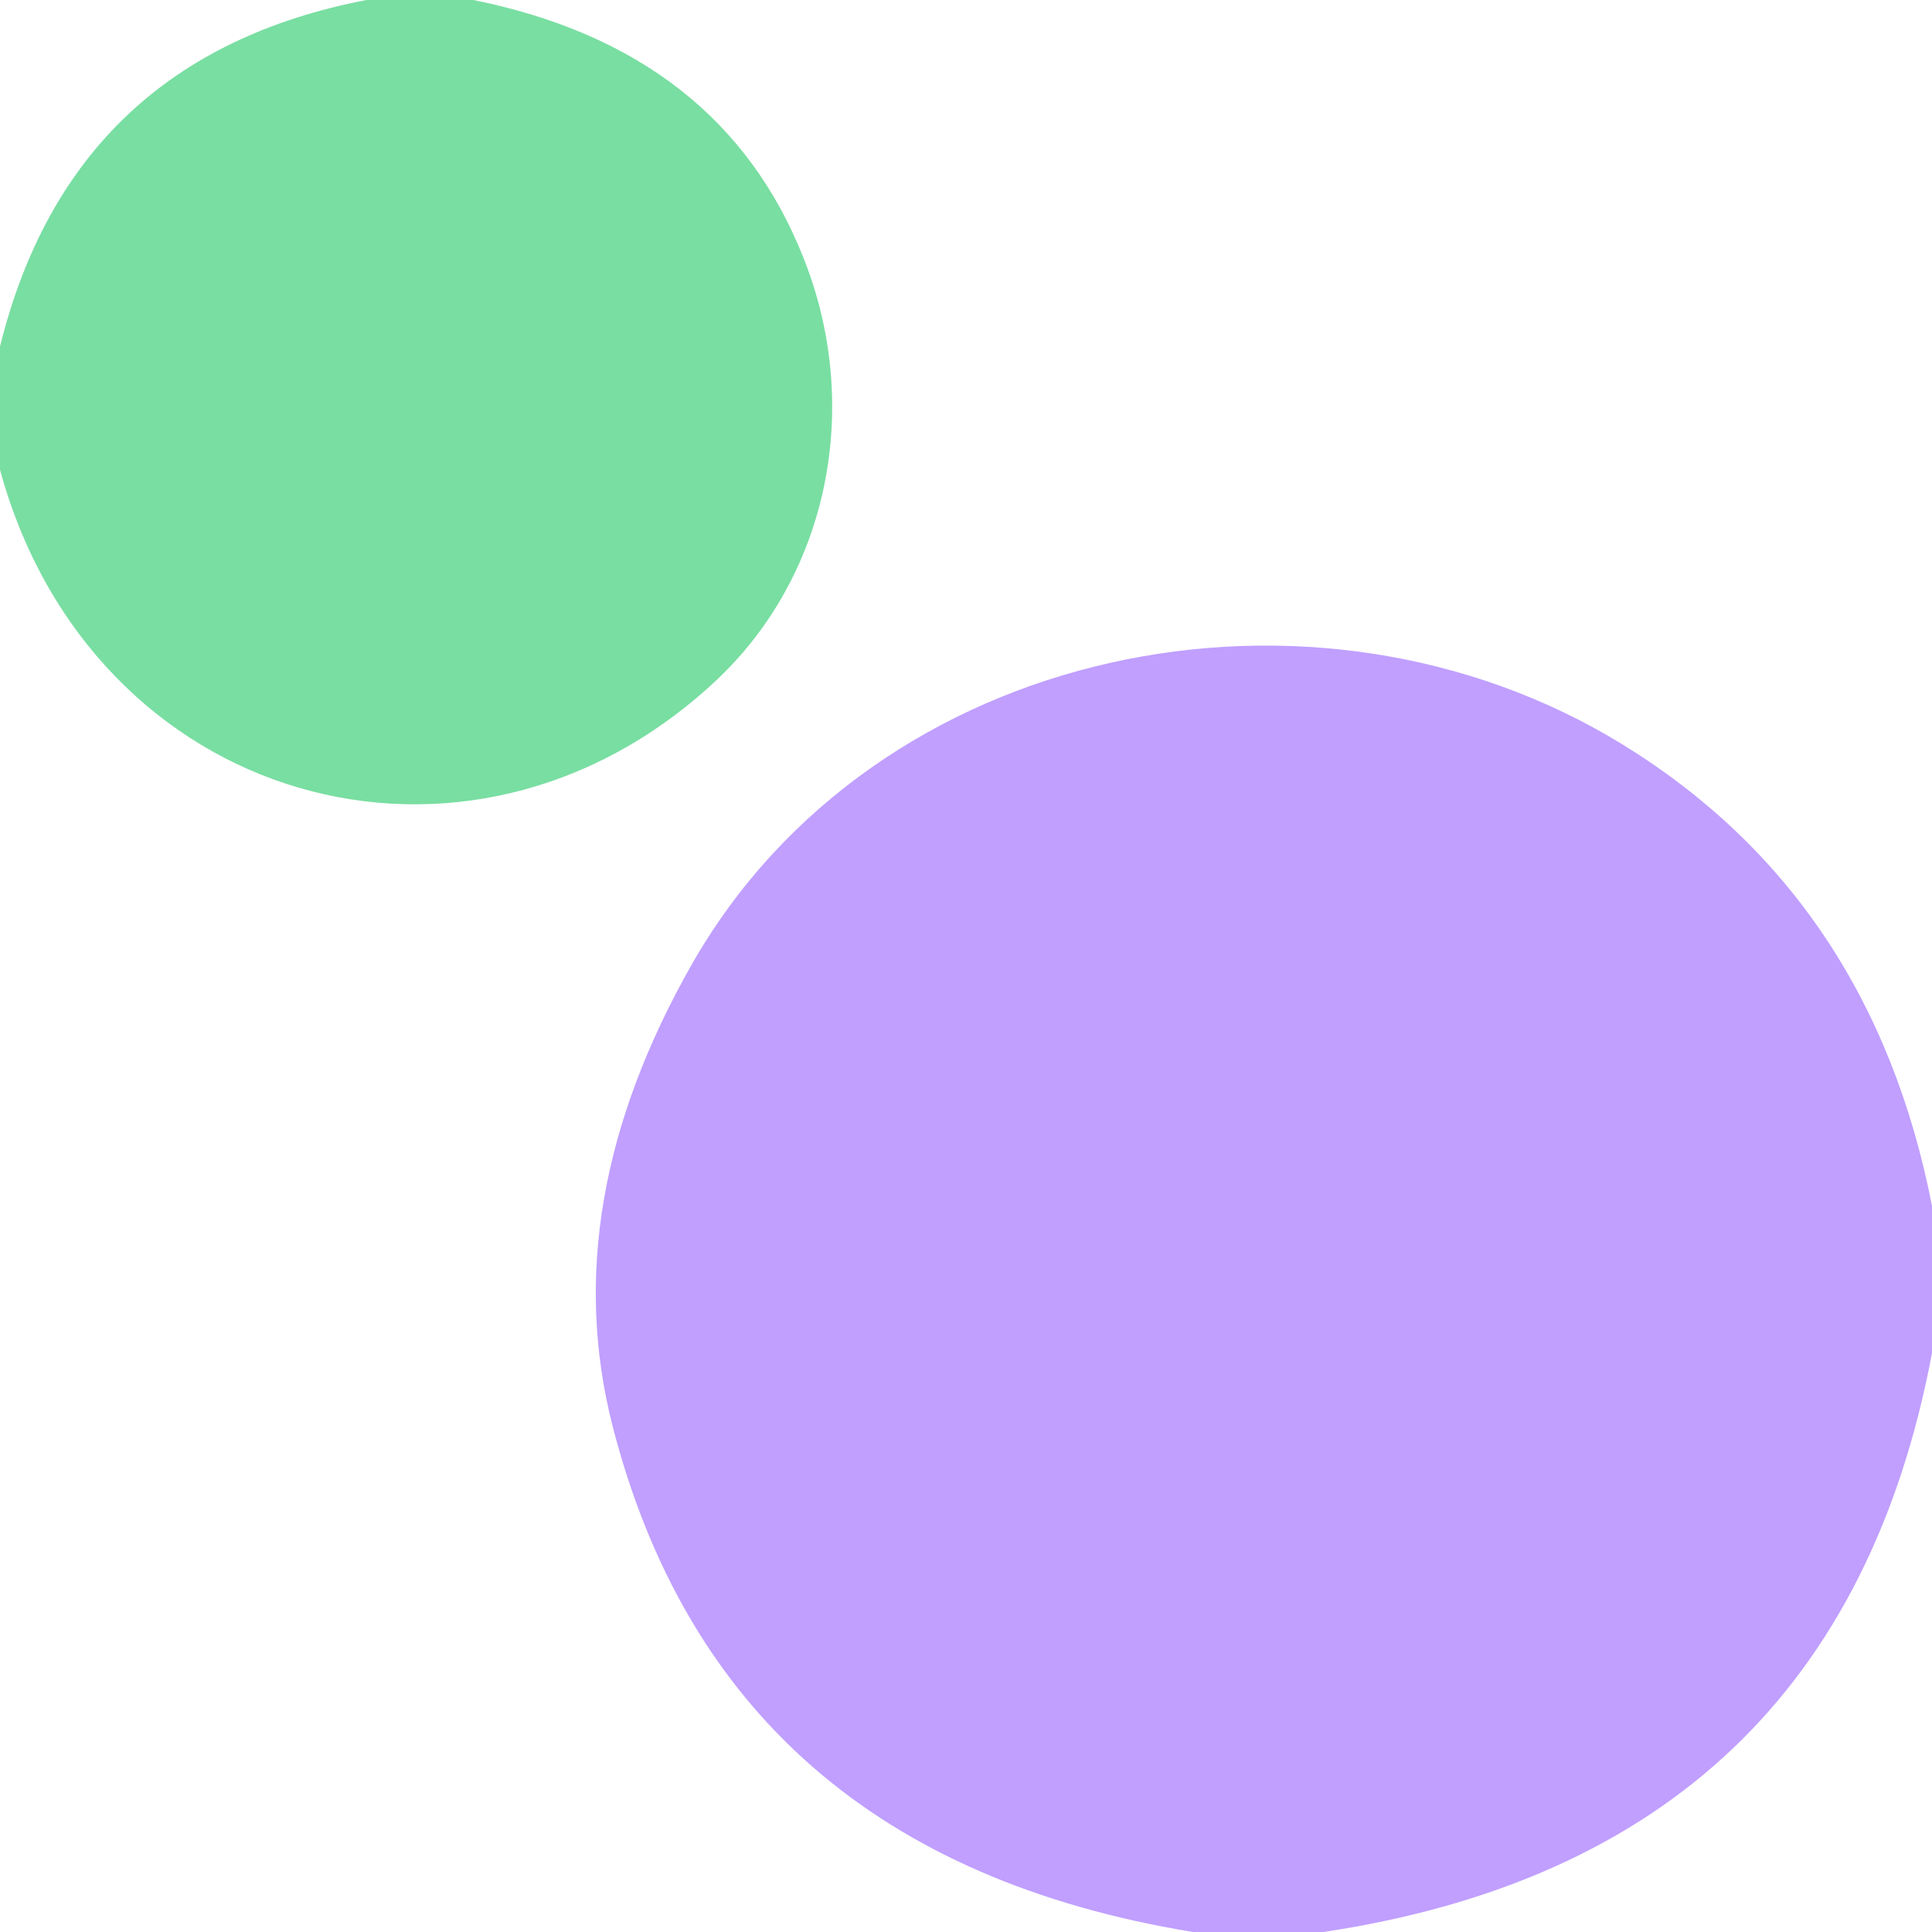 <?xml version="1.0" encoding="UTF-8" standalone="no"?>
<!DOCTYPE svg PUBLIC "-//W3C//DTD SVG 1.1//EN" "http://www.w3.org/Graphics/SVG/1.1/DTD/svg11.dtd">
<svg xmlns="http://www.w3.org/2000/svg" version="1.1" viewBox="0.00 0.00 60.00 60.00">
<path fill="#79dea2" d="
  M 11.38 0.00
  L 14.70 0.00
  Q 22.39 1.55 24.95 8.00
  C 26.78 12.58 25.77 17.85 22.20 21.17
  C 14.52 28.32 2.84 25.00 0.00 14.59
  L 0.00 10.76
  Q 2.23 1.76 11.38 0.00
  Z"
/>
<path fill="#c09fff" d="
  M 60.00 37.45
  L 60.00 42.02
  Q 57.07 57.60 41.10 60.00
  L 37.05 60.00
  Q 22.44 57.61 19.02 44.27
  Q 17.26 37.37 21.49 29.94
  C 27.17 19.98 40.80 17.23 50.39 23.12
  Q 58.13 27.88 60.00 37.45
  Z"
/>
</svg>
